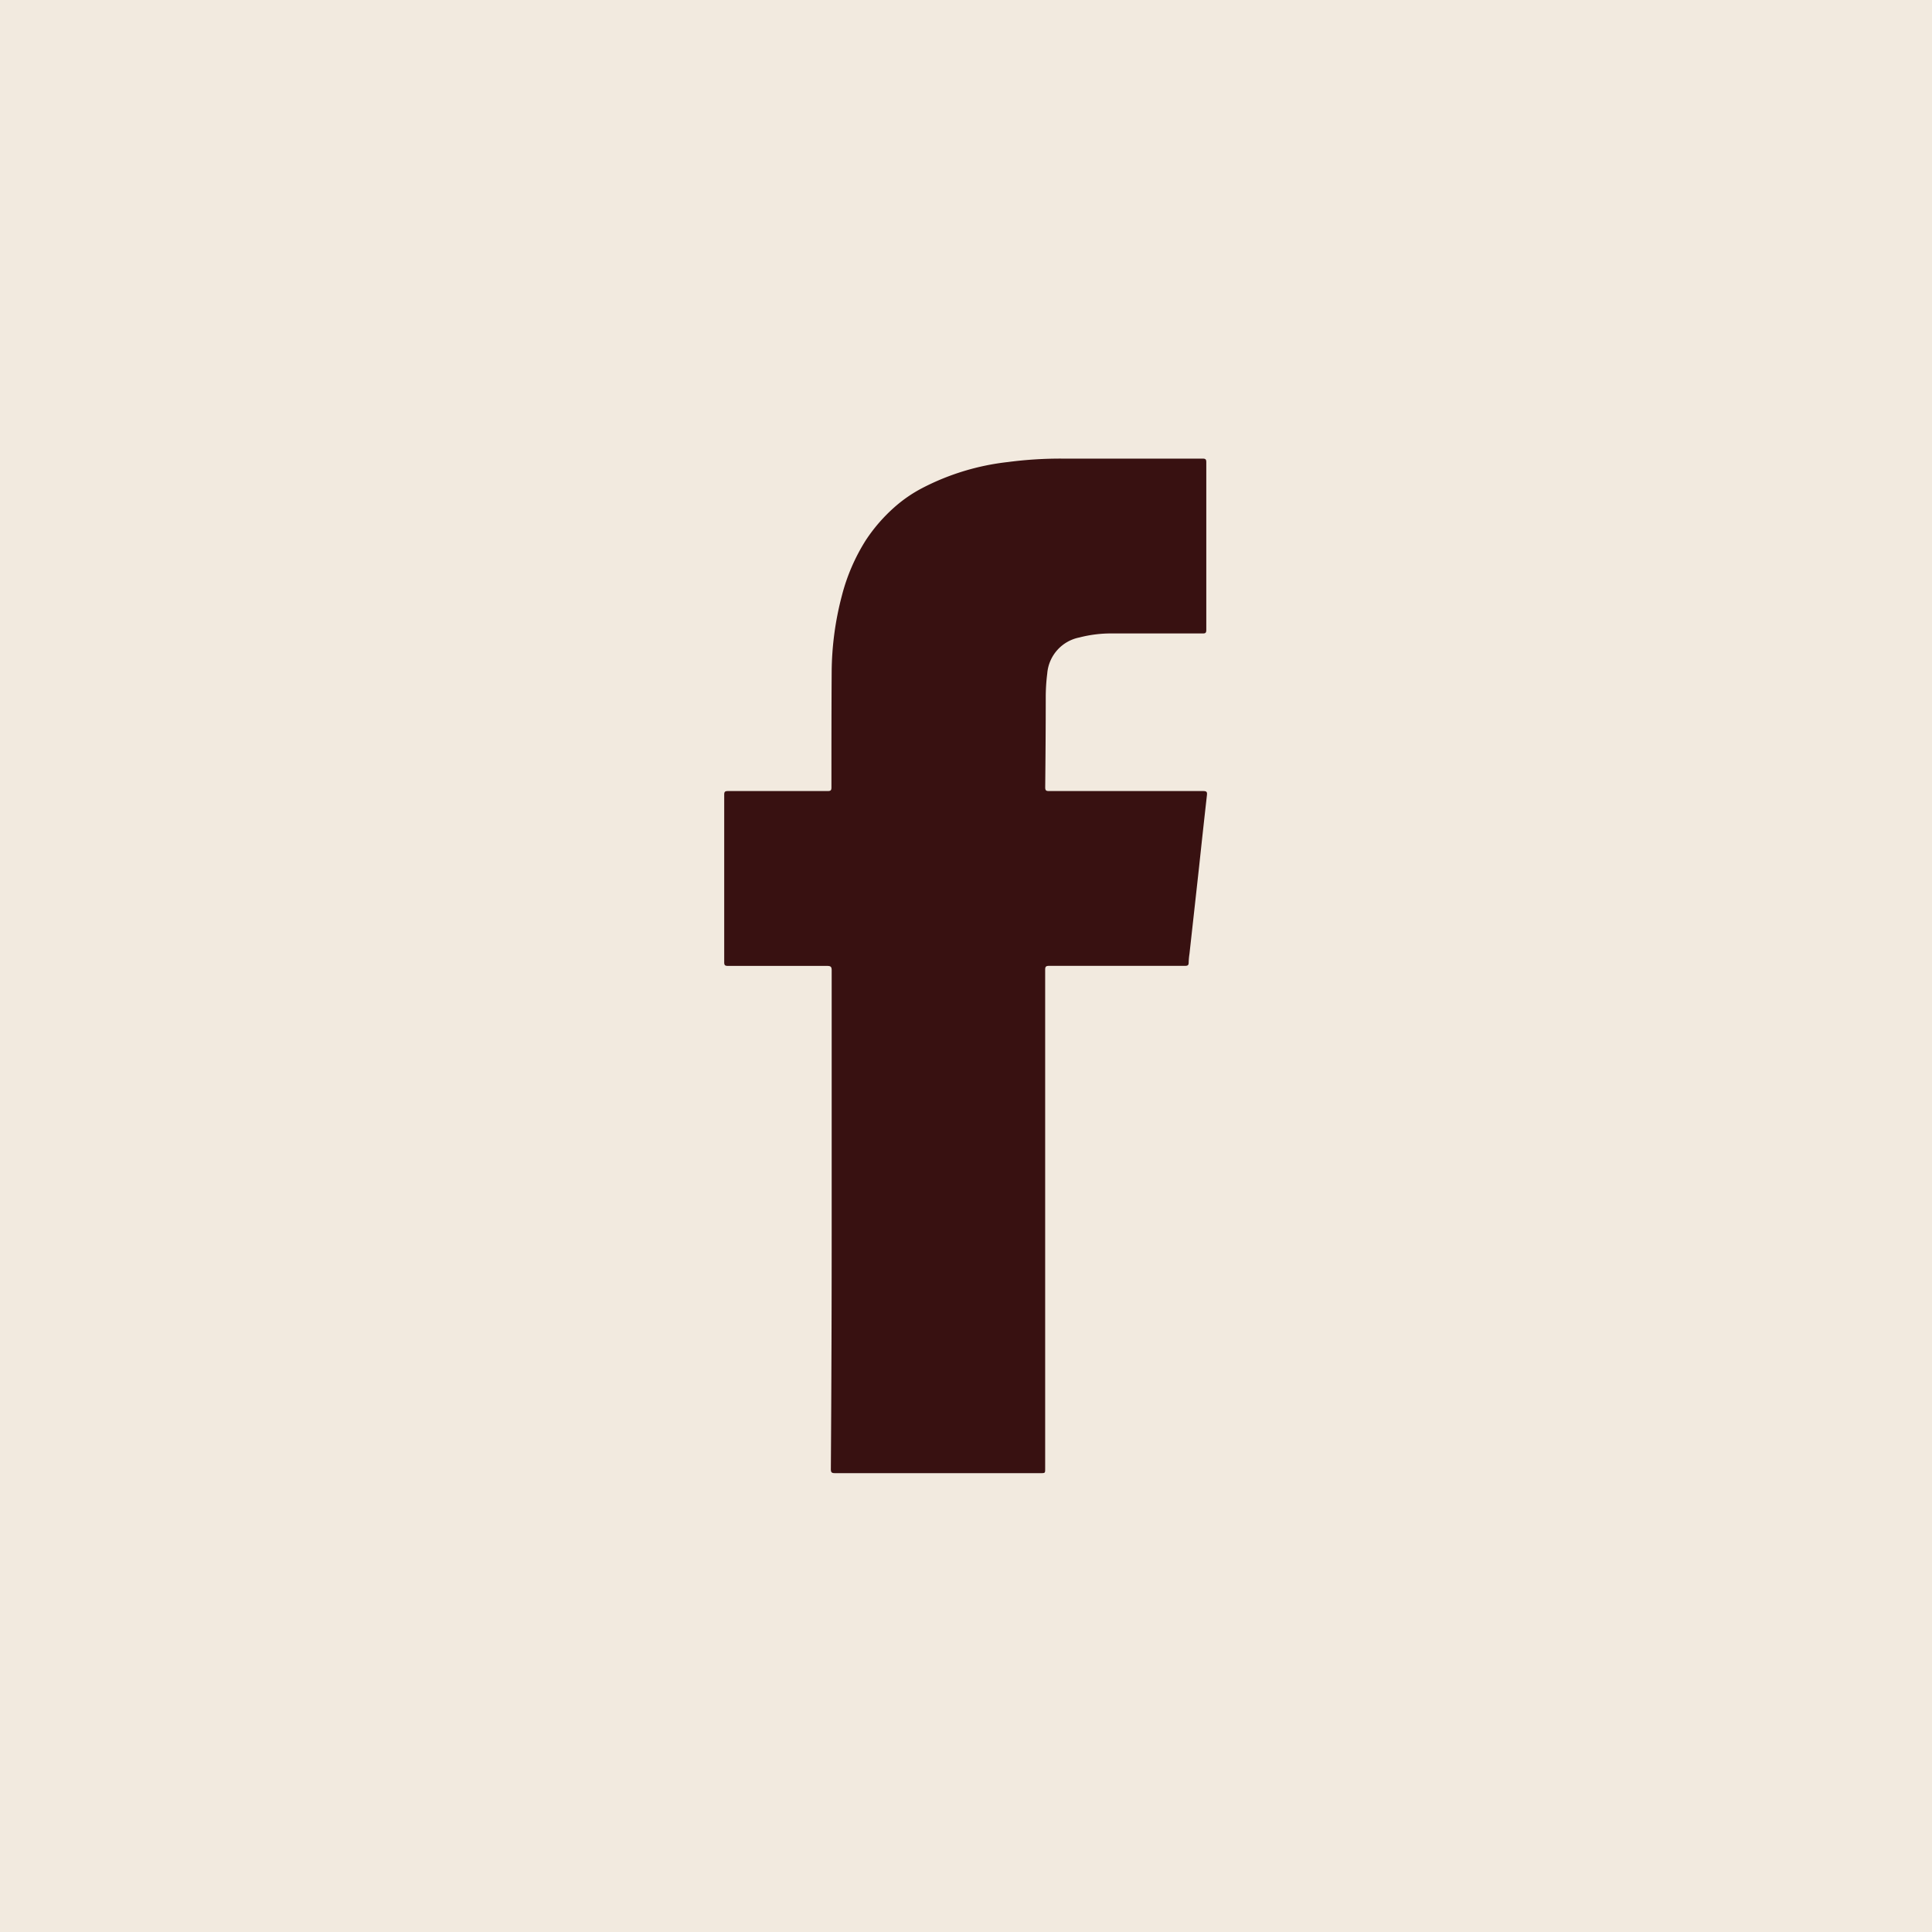 <svg id="Facebook" xmlns="http://www.w3.org/2000/svg" width="40" height="40" viewBox="0 0 40 40">
  <rect id="Rectangle_23799" data-name="Rectangle 23799" width="40" height="40" fill="#f2eadf"/>
  <path id="Path_126" data-name="Path 126" d="M2720.672,2138.086q0-2.581,0-5.162c0-.077-.023-.091-.1-.091-.682,0-1.364,0-2.046,0-.064,0-.079-.015-.079-.077q0-1.735,0-3.469c0-.065.021-.074.082-.074.686,0,1.374,0,2.059,0,.068,0,.079-.018.079-.079,0-.8,0-1.6.005-2.409a6.335,6.335,0,0,1,.209-1.549,4.017,4.017,0,0,1,.5-1.16,3.434,3.434,0,0,1,.593-.682,2.859,2.859,0,0,1,.573-.394,5.053,5.053,0,0,1,1.774-.539,8.337,8.337,0,0,1,1.117-.071h2.911c.064,0,.079.015.079.077q0,1.734,0,3.468c0,.066-.019.076-.08.075-.62,0-1.243,0-1.863,0a2.608,2.608,0,0,0-.684.083.828.828,0,0,0-.666.747,3.94,3.94,0,0,0-.031.485c0,.625-.005,1.249-.011,1.873,0,.064.021.075.081.075,1.063,0,2.126,0,3.189,0,.076,0,.085.022.078.087q-.083.737-.161,1.472-.1.906-.2,1.809a1.531,1.531,0,0,0-.017.184c0,.056-.023.067-.078.067-.937,0-1.873,0-2.81,0-.068,0-.083.017-.083.081q0,5.165,0,10.329c0,.093,0,.093-.1.093-1.417,0-2.835,0-4.251,0-.072,0-.086-.018-.086-.085Q2720.673,2140.67,2720.672,2138.086Z" transform="translate(-2703.453 -2112.835)" fill="#381111"/>
</svg>
